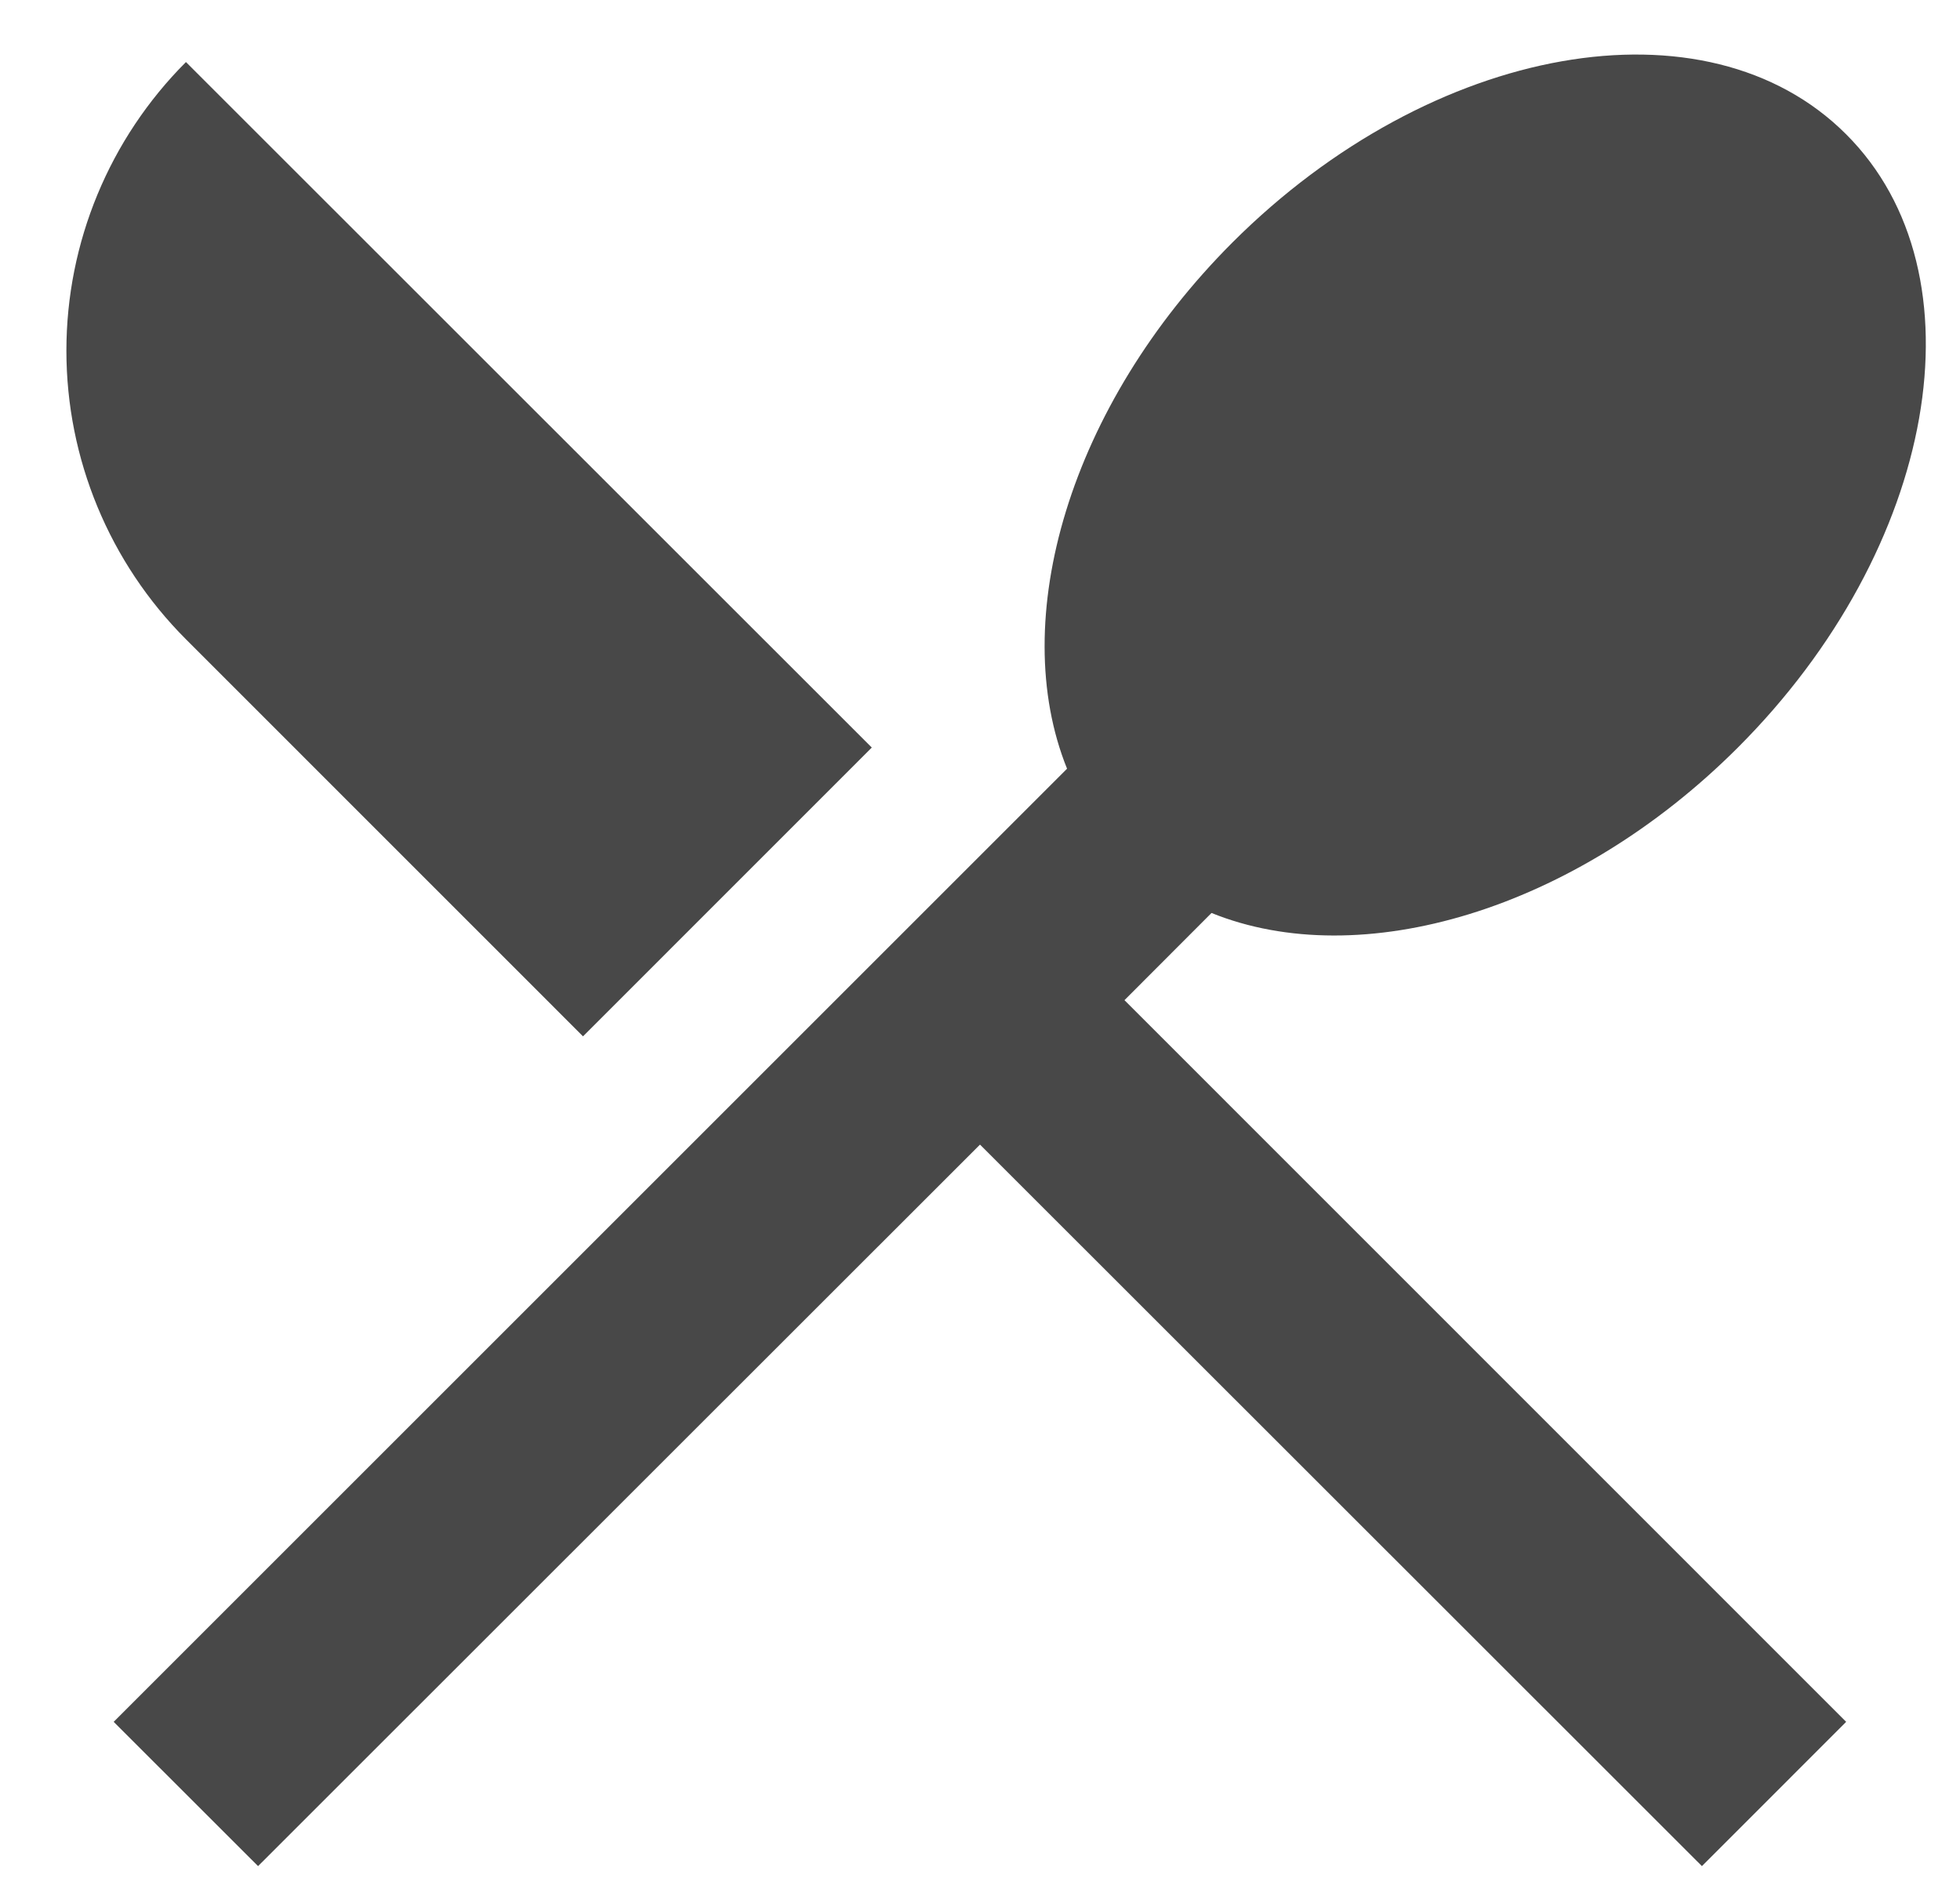 <svg width="24" height="23" viewBox="0 0 24 23" fill="none" xmlns="http://www.w3.org/2000/svg">
<path d="M2.277 0.76L10.675 9.156L7.139 12.693L2.277 7.83C1.34 6.892 0.813 5.621 0.813 4.295C0.813 2.969 1.34 1.698 2.277 0.76ZM14.835 11.182L13.769 12.25L22.606 21.089L20.84 22.856L12 14.019L3.16 22.856L1.392 21.089L13.066 9.415C12.331 7.594 13.091 4.971 15.092 2.969C17.534 0.529 20.897 -0.065 22.605 1.644C24.315 3.351 23.721 6.715 21.28 9.156C19.277 11.159 16.656 11.919 14.835 11.182Z" fill="#484848"/>
</svg>
